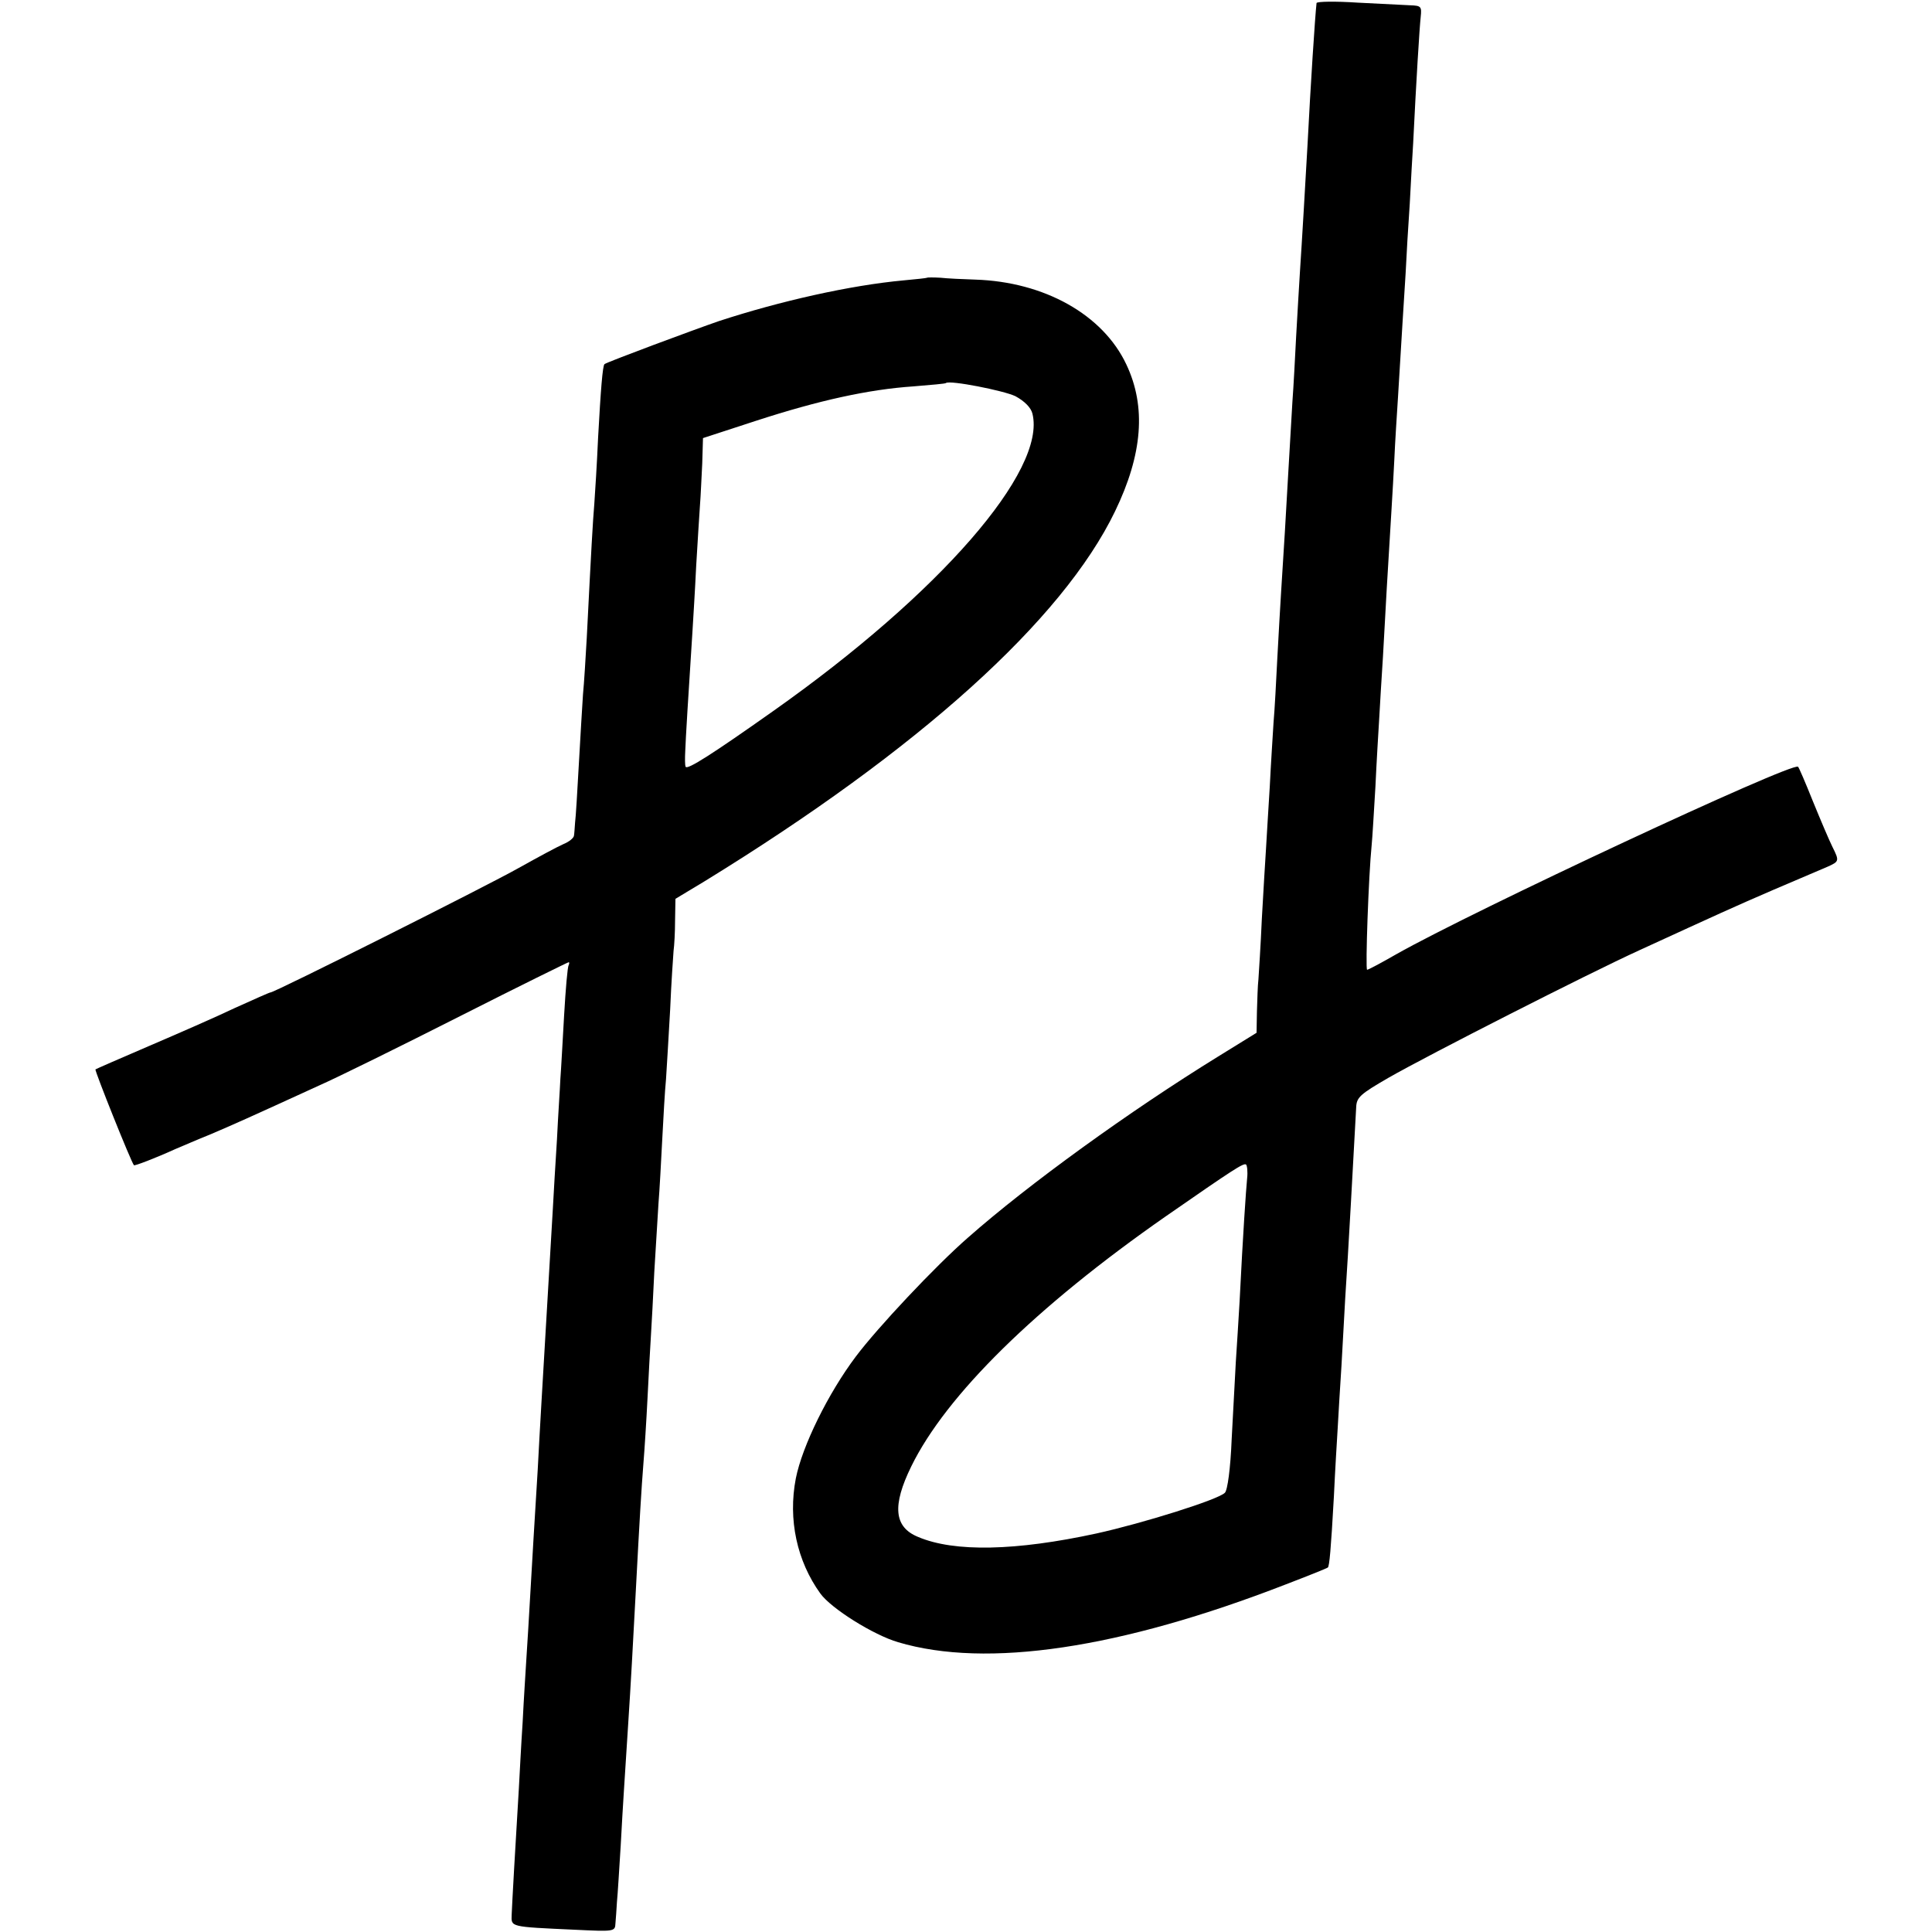 <?xml version="1.0" standalone="no"?>
<!DOCTYPE svg PUBLIC "-//W3C//DTD SVG 20010904//EN"
 "http://www.w3.org/TR/2001/REC-SVG-20010904/DTD/svg10.dtd">
<svg version="1.0" xmlns="http://www.w3.org/2000/svg"
 width="512pt" height="512pt" viewBox="0 0 512 512"
 preserveAspectRatio="xMidYMid meet">
<g transform="translate(0,512) scale(0.1,-0.1)"
fill="#000000" stroke="none">
<path d="M3489 5112 c-4 -35 -16 -220 -24 -377 -5 -89 -15 -261 -20 -335 -2
-36 -7 -112 -10 -170 -3 -58 -7 -136 -10 -175 -8 -142 -15 -252 -20 -345 -3
-52 -8 -124 -10 -160 -2 -36 -7 -114 -10 -175 -3 -60 -7 -137 -10 -170 -2 -33
-7 -109 -10 -170 -4 -60 -8 -135 -10 -165 -2 -30 -7 -113 -11 -185 -3 -71 -8
-143 -9 -160 -2 -16 -3 -55 -4 -86 l-1 -56 -102 -63 c-235 -145 -502 -338
-663 -480 -87 -76 -240 -239 -297 -315 -73 -97 -142 -237 -159 -323 -21 -109
3 -219 65 -305 29 -40 141 -110 206 -129 235 -70 589 -17 1027 153 60 23 110
43 112 45 4 4 8 45 16 189 3 66 8 147 10 180 2 33 6 107 10 165 3 58 8 139 10
180 8 117 22 378 29 505 1 27 10 35 86 79 103 59 527 275 665 338 216 99 244
112 355 160 63 27 127 54 143 61 31 14 32 15 13 53 -8 16 -31 70 -51 119 -20
50 -38 92 -40 93 -14 14 -862 -382 -1065 -497 -40 -23 -74 -41 -77 -41 -5 0 4
252 12 330 2 19 6 89 10 155 3 66 8 147 10 180 2 33 6 107 10 165 3 58 8 139
10 180 11 183 16 261 20 340 2 47 7 123 10 170 10 166 15 246 20 325 2 44 7
127 11 185 3 58 7 130 9 160 8 164 17 309 20 335 3 28 1 30 -28 31 -18 1 -80
4 -139 7 -60 4 -108 3 -109 -1z m-184 -3115 c-3 -31 -11 -146 -20 -327 -3 -47
-7 -119 -10 -160 -2 -41 -7 -133 -11 -205 -3 -76 -11 -135 -18 -141 -17 -18
-218 -81 -341 -108 -212 -46 -376 -50 -472 -9 -64 26 -69 83 -18 187 92 188
329 422 675 663 180 125 205 141 212 137 3 -2 5 -19 3 -37z"/>
<path d="M2457 4384 c-1 -1 -29 -4 -62 -7 -142 -13 -328 -55 -490 -108 -64
-22 -298 -109 -303 -114 -5 -4 -10 -68 -17 -195 -3 -69 -8 -147 -10 -175 -4
-47 -8 -118 -20 -355 -3 -52 -7 -120 -10 -150 -2 -30 -7 -113 -11 -185 -4 -71
-8 -141 -10 -155 -1 -14 -2 -30 -3 -35 -1 -6 -13 -16 -28 -22 -16 -7 -68 -35
-118 -63 -85 -48 -647 -330 -658 -330 -3 0 -45 -19 -94 -41 -48 -23 -151 -68
-228 -101 -77 -33 -141 -61 -142 -62 -3 -2 95 -247 102 -254 2 -2 55 18 110
43 17 7 58 25 93 39 61 26 97 42 287 129 50 22 218 105 374 184 156 79 286
143 288 143 2 0 2 -3 0 -8 -3 -4 -8 -63 -12 -132 -4 -69 -8 -145 -10 -170 -1
-25 -6 -97 -9 -160 -4 -63 -9 -146 -11 -185 -14 -237 -20 -342 -30 -510 -3
-55 -8 -136 -10 -180 -9 -147 -14 -229 -20 -335 -3 -58 -8 -132 -10 -165 -2
-33 -7 -109 -10 -170 -4 -60 -8 -139 -10 -175 -9 -147 -18 -307 -19 -334 -1
-33 -7 -32 167 -40 105 -5 107 -5 108 17 1 12 3 38 4 57 2 19 6 87 10 150 6
113 10 167 20 325 6 90 13 217 20 350 10 190 15 272 20 335 3 36 8 115 11 175
3 61 7 135 9 165 2 30 6 107 9 170 4 63 9 144 11 180 3 36 7 112 10 170 3 58
7 130 10 160 2 30 7 114 11 185 3 72 8 141 9 155 2 14 4 50 4 81 l1 57 78 47
c568 349 948 692 1087 980 73 151 83 277 30 389 -62 132 -217 219 -400 225
-33 1 -75 3 -93 5 -18 1 -34 1 -35 0z m234 -314 c24 -13 41 -30 45 -46 38
-151 -246 -477 -685 -787 -164 -116 -230 -158 -234 -149 -2 4 -2 23 -1 42 1
31 8 145 19 315 2 33 7 112 10 176 4 63 8 135 10 160 2 24 4 74 6 111 l2 67
141 46 c166 54 298 83 416 91 47 4 86 7 87 9 10 8 153 -20 184 -35z"/>
</g>
</svg>
